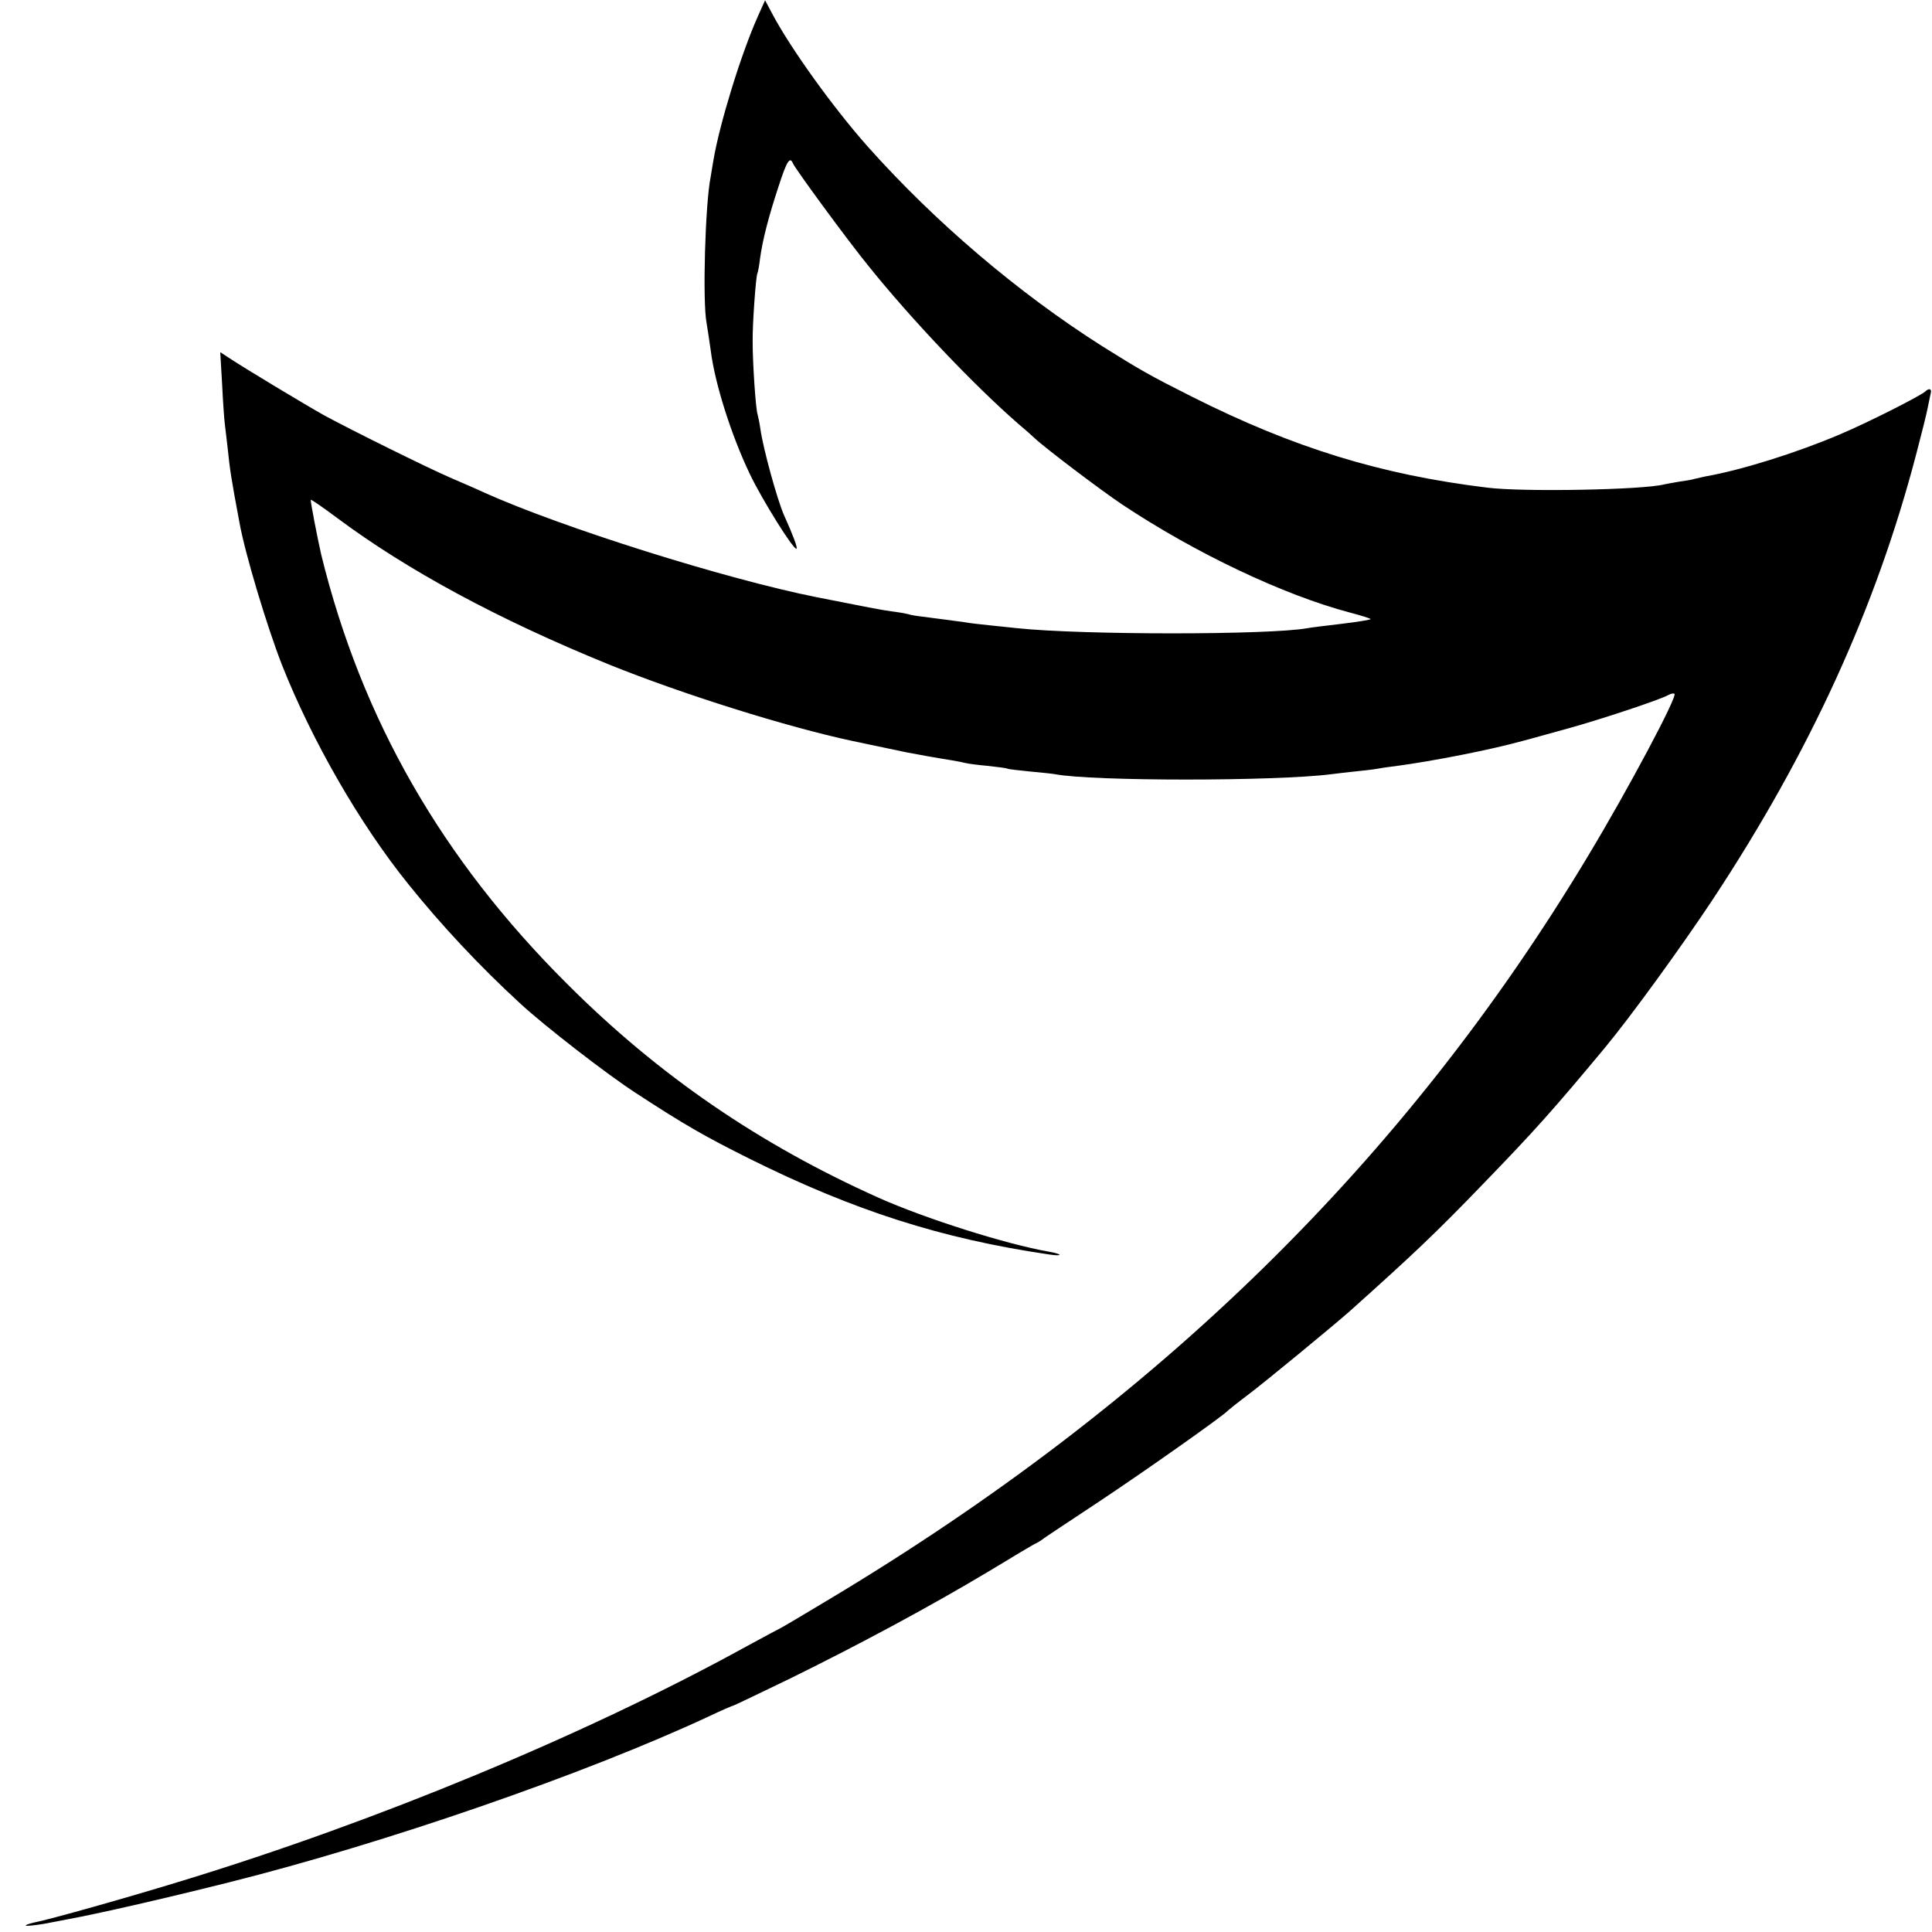 <svg xmlns="http://www.w3.org/2000/svg" width="933.333" height="933.333" version="1.0" viewBox="0 0 700 700"><path d="M274.6 5.9c-6.1 13.6-13.9 39-16.1 52.1-.3 1.9-.8 4.6-1 6-2 9.7-3 45.3-1.5 53 .4 2.5 1.1 6.9 1.5 9.9 1.5 12.1 7.5 30.9 14.2 44.9 4.5 9.4 16 27.8 16.9 27 .4-.4-1.1-4.5-4.6-12.3-2.4-5.5-7.5-23.9-8.5-31.1-.3-2.1-.8-4.5-1-5.2-.7-1.9-1.8-18.6-1.8-26.2-.1-6.9 1.2-24 1.7-24.9.2-.3.7-2.9 1-5.6.9-6.5 3-14.8 6.8-26.3 2.9-8.9 4-10.6 5.1-8 .7 1.8 19.8 27.9 27.4 37.2 15.4 19.2 38.3 43.3 54.3 57.2 2.5 2.1 5.1 4.4 5.8 5.1 3.8 3.6 23.9 18.8 31.8 24.1 26.3 17.5 58.4 32.8 82.7 39.2 3.8 1 7 2 7.3 2.3.2.2-4.4 1-10.3 1.7-6 .7-11.6 1.4-12.6 1.6-13.6 2.5-81.8 2.5-105.2 0-1.6-.2-6-.6-9.6-1-3.6-.4-7.6-.8-9-1.1-1.3-.2-4.6-.6-7.4-1-2.7-.4-6.6-.8-8.5-1.1-1.9-.2-4.2-.6-5-.9-.8-.2-3.5-.7-6-1-3.8-.5-9.3-1.6-27-5.1-33.1-6.6-92.2-25.2-120.5-37.9-2.7-1.3-8.4-3.7-12.5-5.5-8.5-3.7-35.6-17.1-45.7-22.6-6.6-3.7-28.9-17.1-34.6-20.9l-2.9-1.9.7 12c.3 6.5.8 13 1 14.4.2 1.4.6 5.2 1 8.5.8 7.8 1.3 11 4.2 26.5 2 11.4 10.1 38.2 15.5 52 10.9 27.5 28.2 57.6 45.8 79.4 11.8 14.7 25.8 29.7 40.4 43.1 8.6 8 31.7 25.9 42.1 32.6 17.6 11.5 24.8 15.6 41 23.7 37.8 18.8 69.6 29 108.5 34.7 5.2.8 5.2-.1 0-1-15.5-2.7-44.8-12-61.6-19.5-43.3-19.4-79.8-44.4-112.9-77.5-45.5-45.3-74.5-96-89.1-155.5-1.3-5.6-4-19.6-3.8-19.9.2-.2 4.5 2.8 9.6 6.6 25.5 19 58.5 36.8 98.3 53 26.7 10.8 64.6 22.7 88.5 27.8 3.2.7 17.6 3.7 19.5 4.1 2.5.5 11.9 2.2 16.5 2.9 1.9.3 4.2.8 5 1 .8.2 4.4.7 8 1 3.6.4 6.7.8 7 1 .3.2 3.9.6 7.9 1 4.1.4 8.3.8 9.3 1 13.4 2.6 79.9 2.6 100.3 0 1.7-.2 5.5-.7 8.6-1 3.1-.3 6.5-.7 7.5-.9 1.1-.2 4.2-.7 6.9-1 14.2-1.9 34.8-6 46-9.1 2.8-.7 10.1-2.8 16.4-4.5 12.6-3.5 33.6-10.5 36.4-12.1 1.1-.6 2.1-.8 2.4-.5 1.1 1-16.9 34.8-31.3 58.7-66 110-155.7 197.9-274.7 269.2-9.8 5.9-17.9 10.7-18.1 10.7-.1 0-6 3.2-13.2 7.1-57.6 31.6-132.9 62.8-202.9 84.2-19.8 6.1-48.9 14.3-54.3 15.3-1.8.4-3.1.9-2.8 1.1.2.2 3-.1 6.2-.6 3.3-.6 7.3-1.4 8.9-1.7 10.9-2 34.2-7.3 58.5-13.4 56.3-14.1 128.7-39.1 173.8-60.1 4.6-2.2 8.6-3.9 8.8-3.9.3 0 9.6-4.5 20.8-9.9 25.2-12.4 50.7-26.1 71.9-38.8 8.9-5.4 16.6-10 17.2-10.2.5-.2 1.4-.8 2-1.2.5-.5 9.8-6.6 20.5-13.7 17-11.3 45.5-31.4 47-33.2.3-.3 3.4-2.8 7-5.5 5.9-4.4 31-25.1 36.9-30.3 23-20.6 31.1-28.2 49.1-46.9 17.8-18.4 24.9-26.3 43.5-48.7 9.3-11.2 27.6-36.4 39-53.6 35.2-53.3 59.2-105.7 73.8-161.5 1.9-7.2 3.8-14.8 4.2-17 .5-2.2.9-4.6 1.1-5.3.3-1.4-.8-1.6-2.1-.3-2 1.7-20.7 11.2-30.9 15.5-15.5 6.6-35.5 12.9-48.6 15.2-1.4.3-3.2.7-4 .9-.8.3-3.3.7-5.5 1-2.2.4-4.7.8-5.5 1-7.6 2-51.1 2.8-64 1.2-38.8-4.7-70.4-14.5-107-32.9-15.5-7.8-18.8-9.7-32.7-18.4-30.4-19.3-60.5-44.9-85-72.4-12.4-14-27.9-35.5-34.6-48.2L277.2.1l-2.6 5.8z"/></svg>
